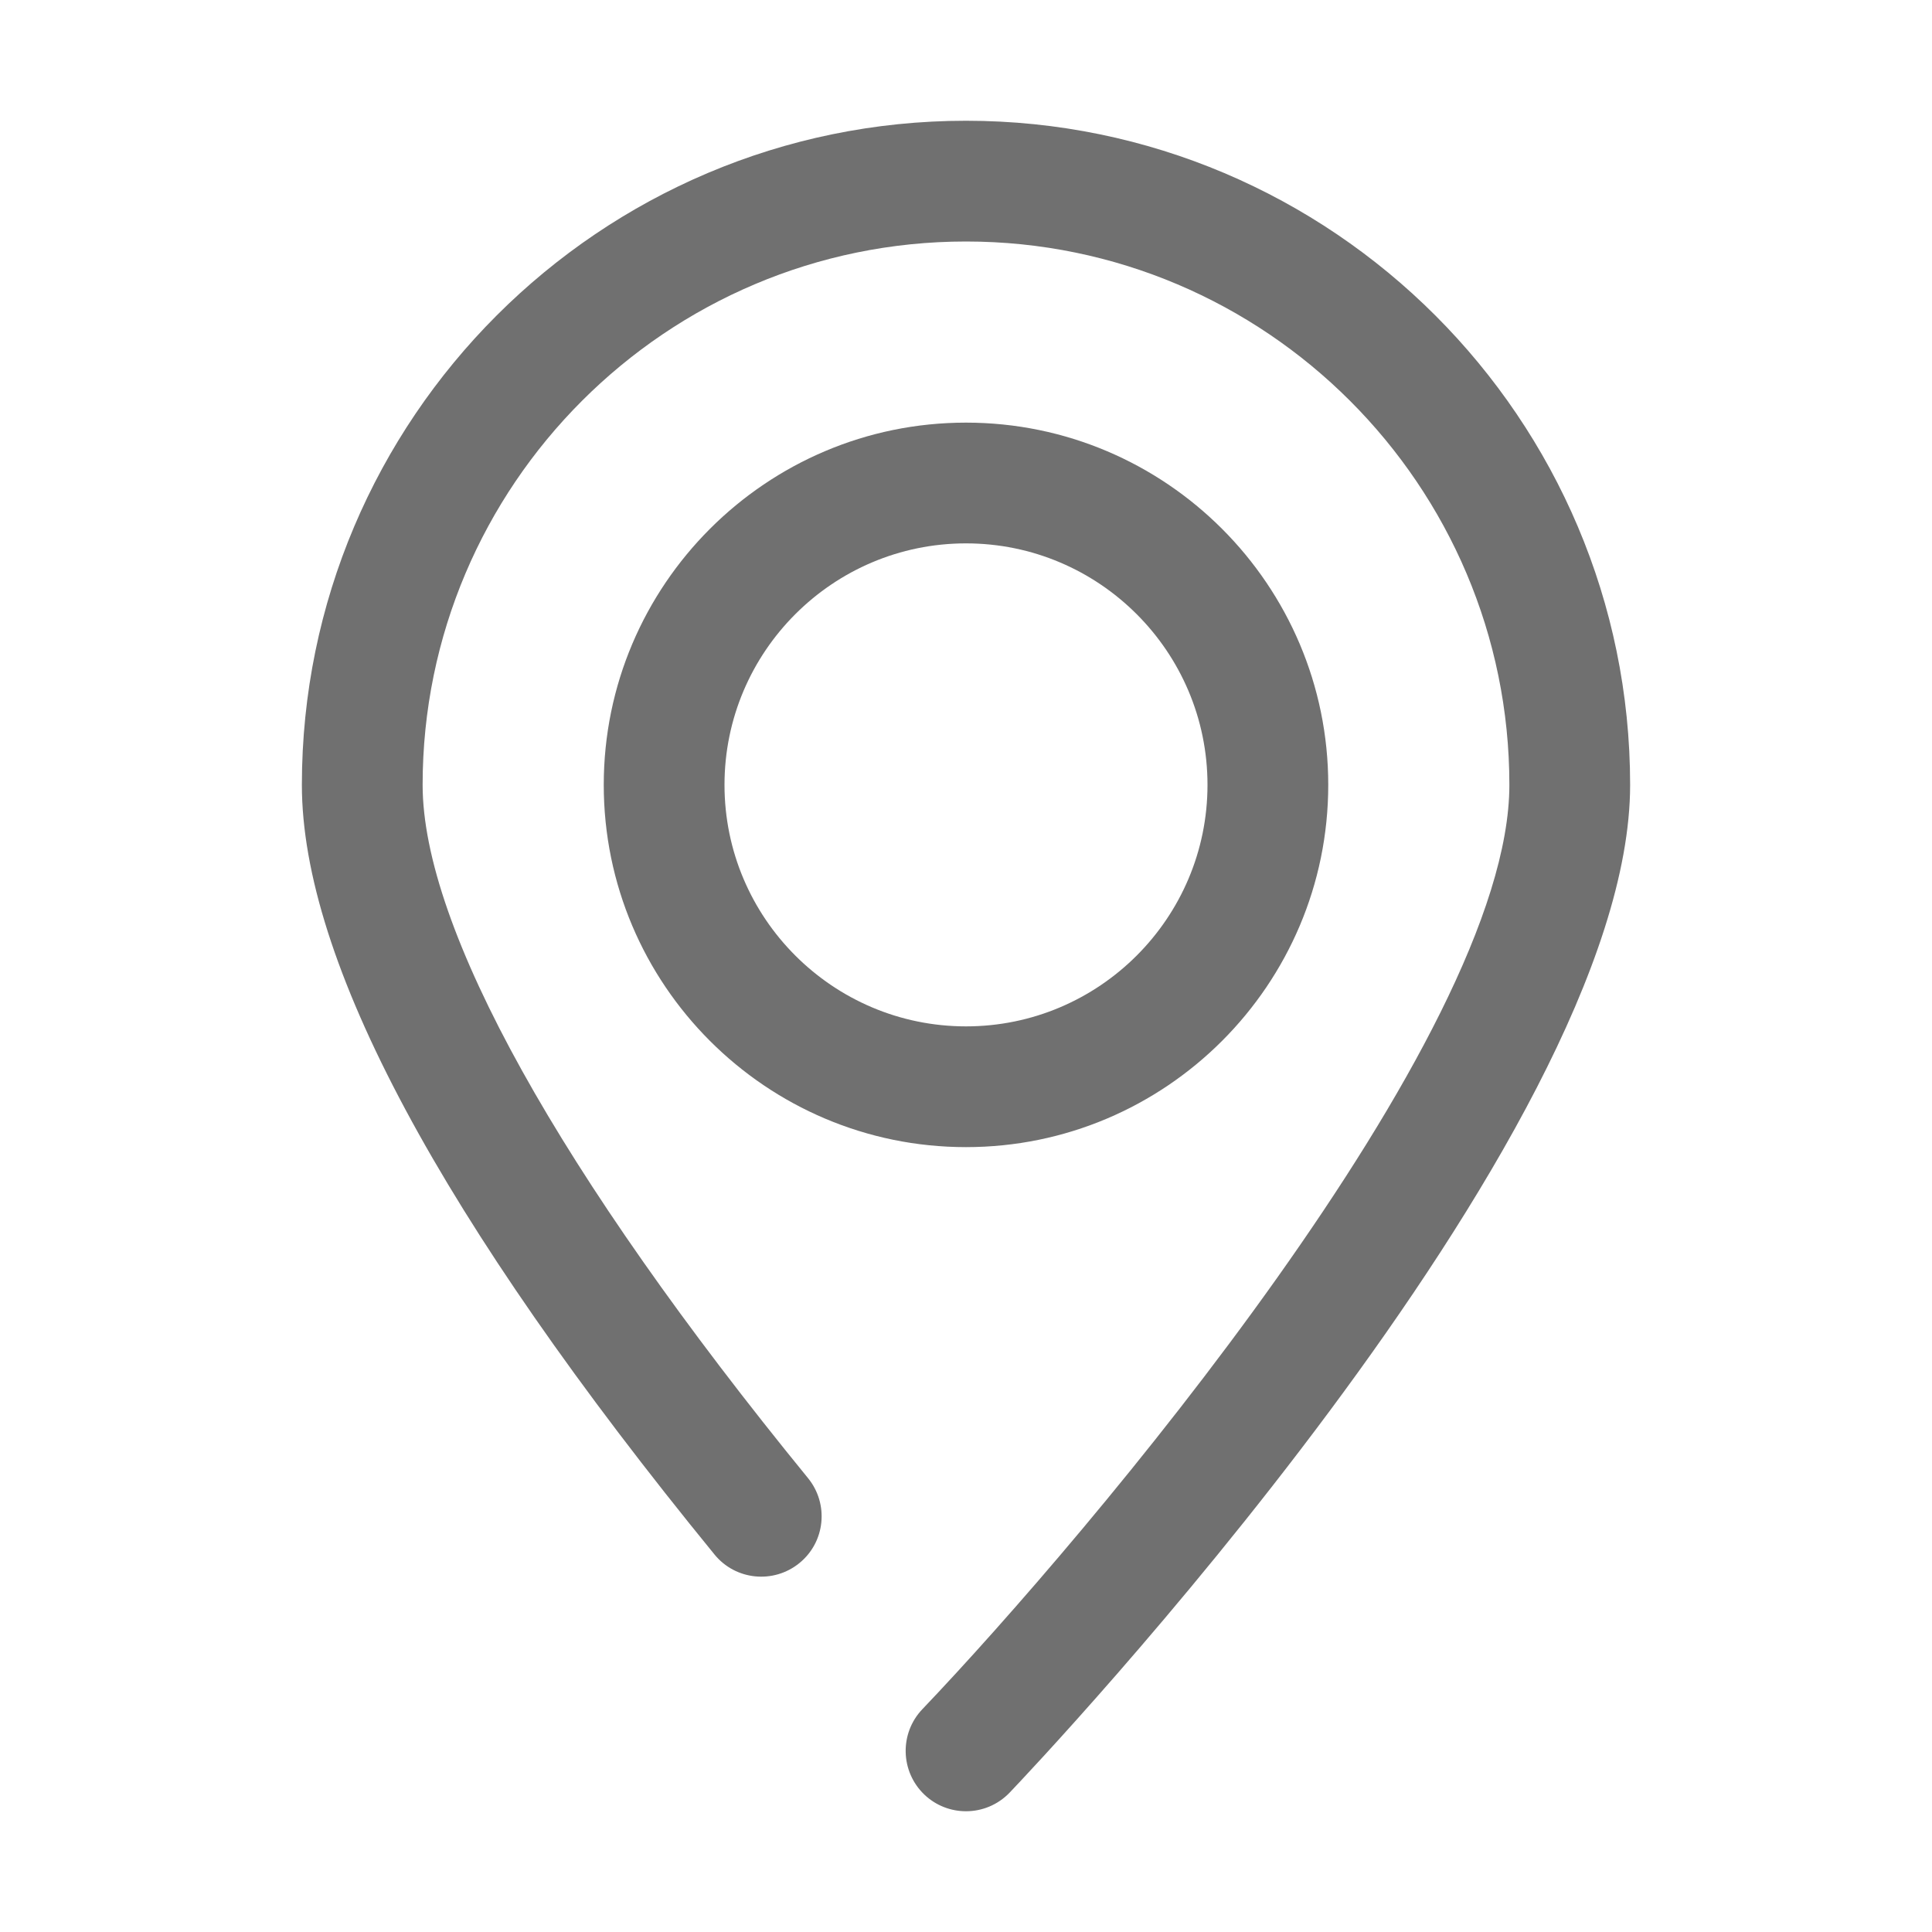 <?xml version="1.0" standalone="no"?><!DOCTYPE svg PUBLIC "-//W3C//DTD SVG 1.1//EN" "http://www.w3.org/Graphics/SVG/1.1/DTD/svg11.dtd"><svg t="1636535876104" class="icon" viewBox="0 0 1024 1024" version="1.1" xmlns="http://www.w3.org/2000/svg" p-id="2409" xmlns:xlink="http://www.w3.org/1999/xlink" width="200" height="200"><defs><style type="text/css"></style></defs><path d="M512 608c-105.888 0-192-86.112-192-192s86.112-192 192-192 192 86.112 192 192S617.888 608 512 608zM512 288c-70.592 0-128 57.408-128 128s57.408 128 128 128c70.592 0 128-57.408 128-128S582.592 288 512 288z" p-id="2410" fill="#707070"></path><path d="M512 960c-7.936 0-15.904-2.944-22.08-8.832-12.768-12.224-13.248-32.48-1.056-45.248C575.392 815.2 800 550.336 800 416c0-158.784-129.184-288-288-288-158.784 0-288 129.216-288 288 0 75.616 72.544 206.08 204.256 367.424 11.2 13.728 9.152 33.888-4.544 45.024-13.696 11.168-33.888 9.152-45.024-4.544C233.568 646.176 160 508.928 160 416 160 221.92 317.92 64 512 64s352 157.92 352 352c0 187.36-315.424 520.032-328.832 534.08C528.864 956.672 520.448 960 512 960z" p-id="2411" fill="#707070"></path></svg>